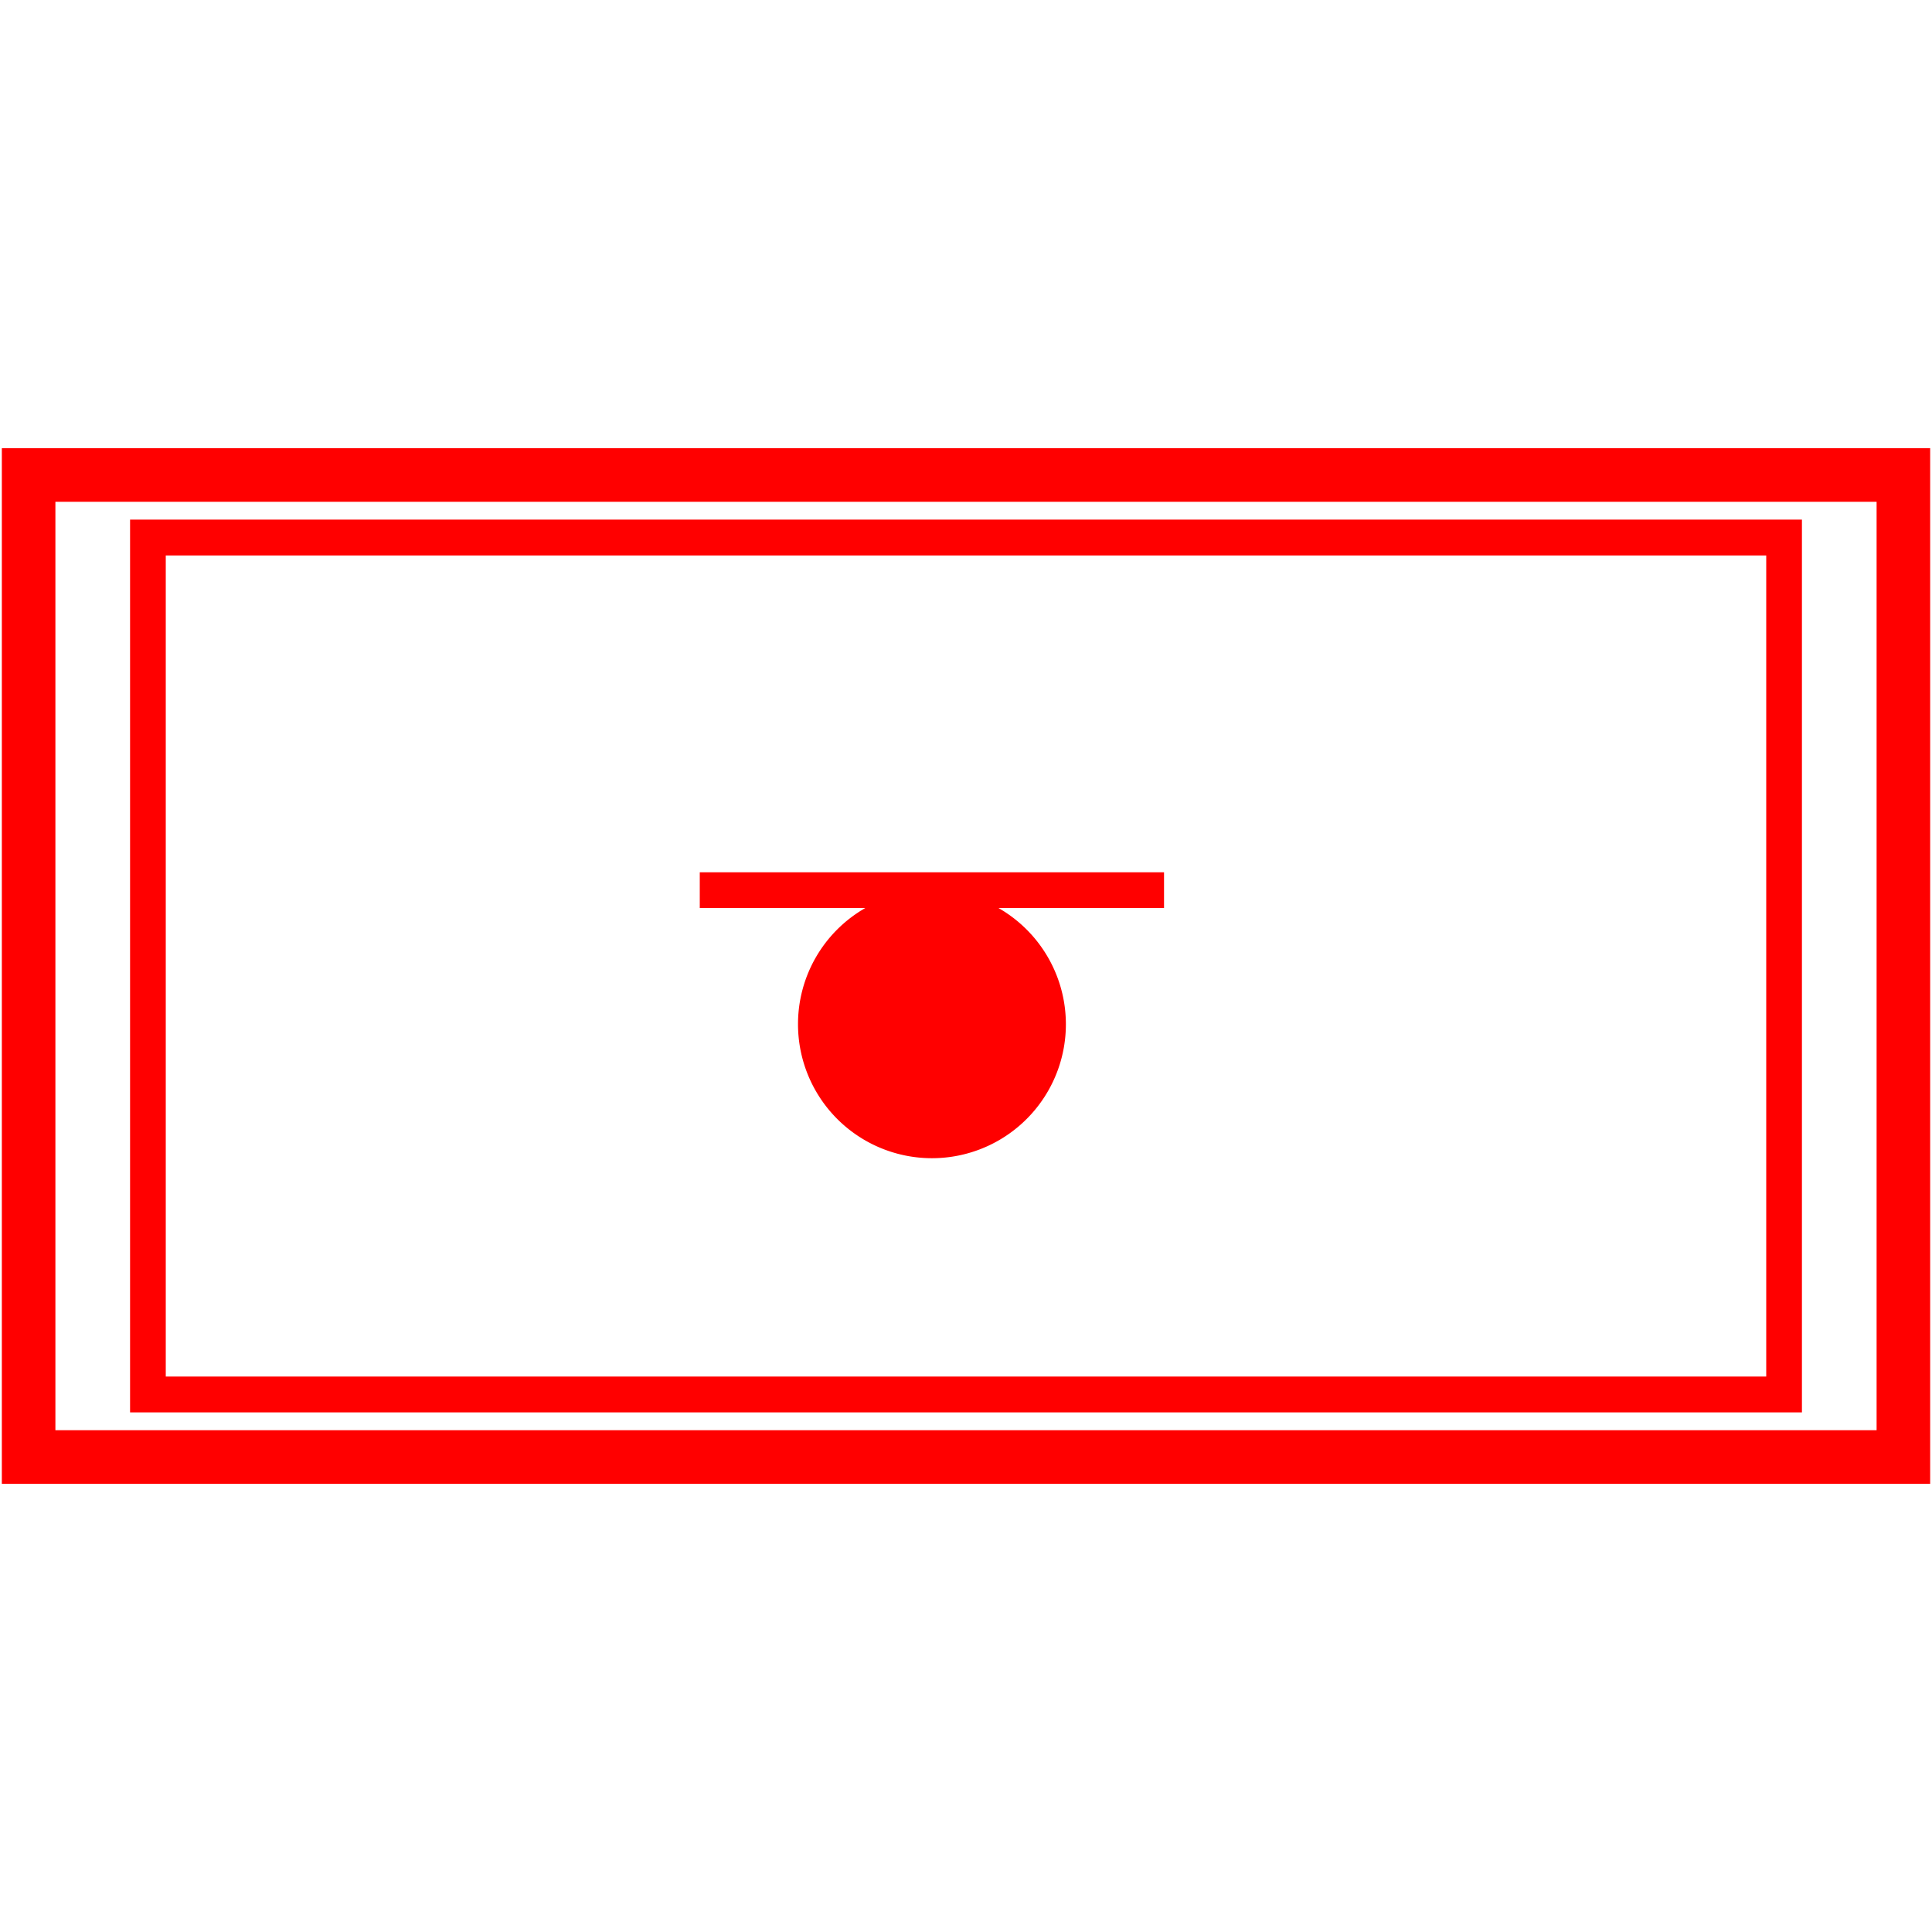 <svg id="图层_1" data-name="图层 1" xmlns="http://www.w3.org/2000/svg" viewBox="0 0 400 400"><defs><style>.cls-1{fill:red;}</style></defs><path class="cls-1" d="M.38,92.8V307.2H399.62V92.8ZM388.53,296.11H11.47V103.89H388.53Z"/><path class="cls-1" d="M373.07,107.58H26.93V292.42H373.07ZM365.68,285H34.32V115H365.68Z"/><path class="cls-1" d="M165.22,212a27.73,27.73,0,1,0,41.51-24H241v-7.4H144.88V188h34.27A27.67,27.67,0,0,0,165.22,212Z"/></svg>